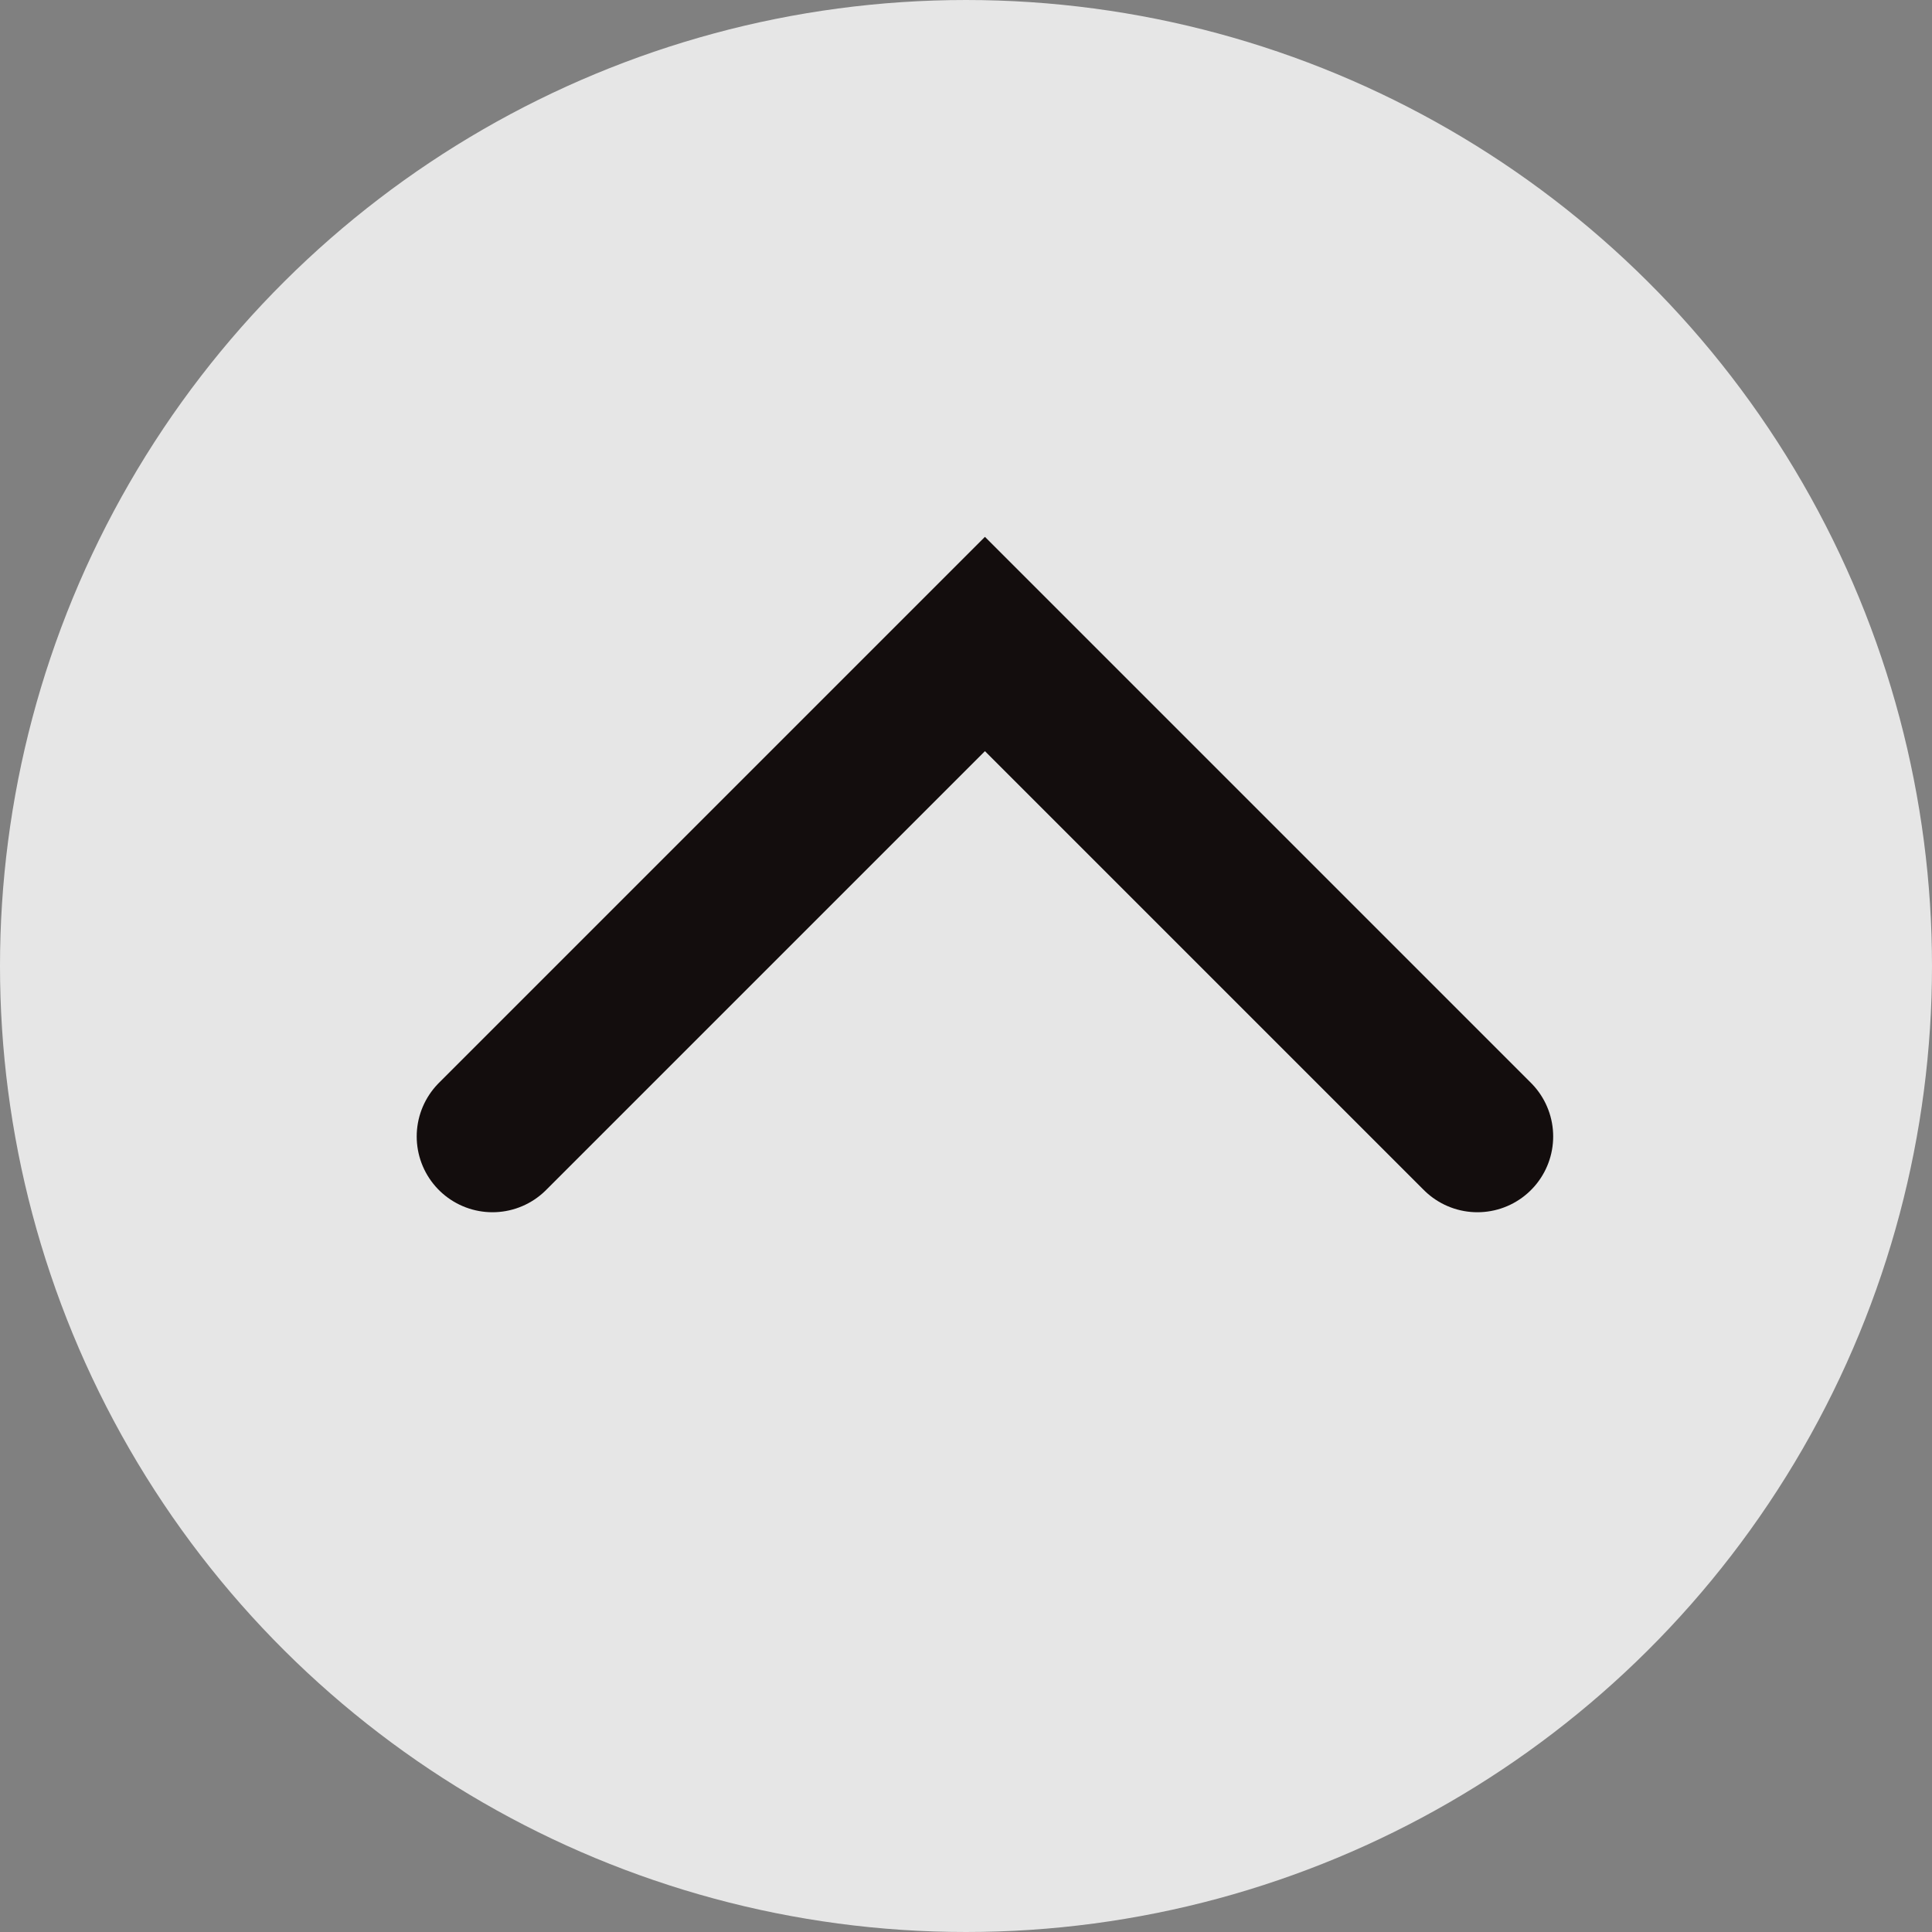 <svg xmlns="http://www.w3.org/2000/svg" width="51" height="51" viewBox="0 0 51 51" fill="none"><rect x="0" y="0" width="51" height="51" fill="#808080" stroke="none"/><ellipse cx="25.5" cy="25.5" rx="25.5" ry="25.5" transform="matrix(-4.37114e-08 1 1 4.37114e-08 0 0)" fill="white" fill-opacity="0.8"></ellipse><path d="M39 30L26 17L13 30" stroke="#130D0D" stroke-width="4" stroke-linecap="round"></path></svg>
